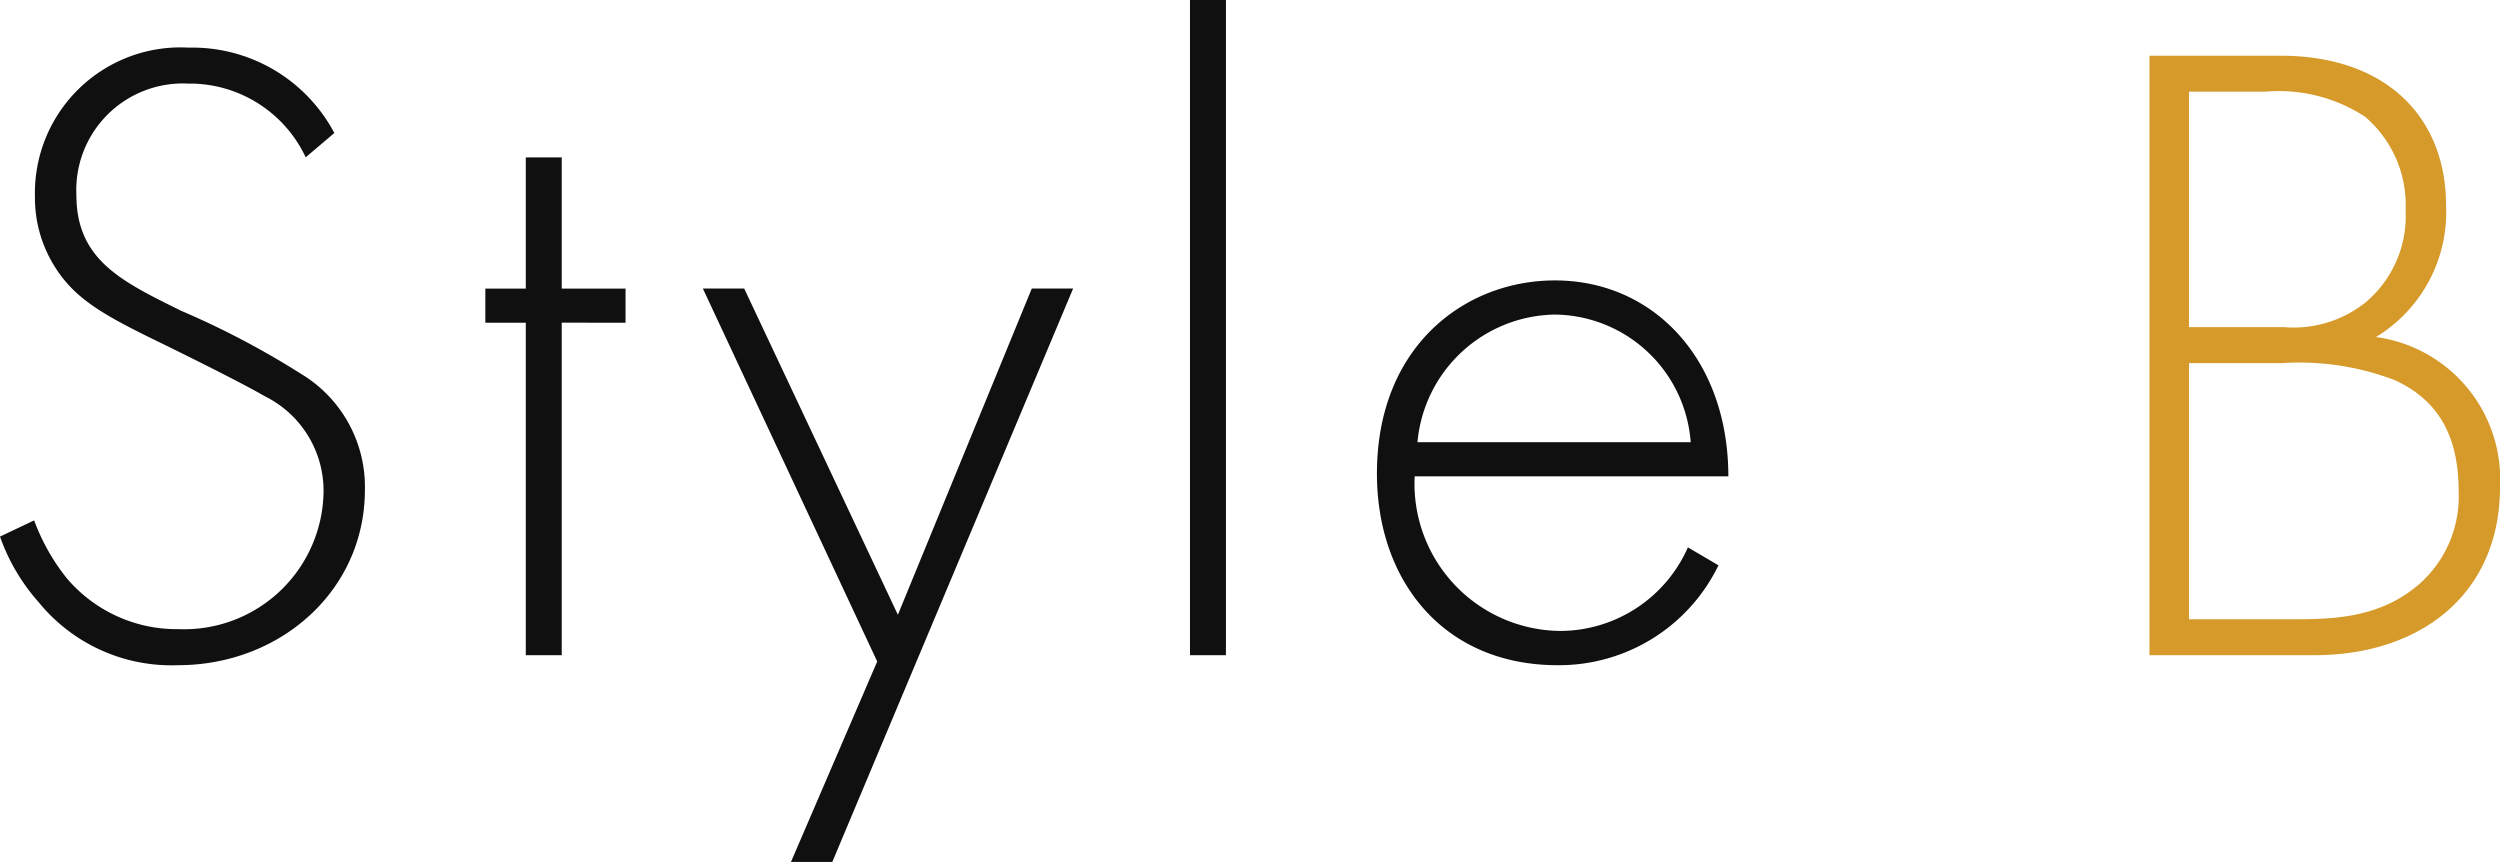 <svg xmlns="http://www.w3.org/2000/svg" width="125.17" height="43.155" viewBox="0 0 125.17 43.155">
  <g id="Style_b_Scandinavian" transform="translate(-359.43 -2502.195)">
    <path id="パス_122" data-name="パス 122" d="M4.05,0h8.235C17.73,0,21.6-3.15,21.6-8.415a7.187,7.187,0,0,0-6.21-7.515A7.311,7.311,0,0,0,18.9-22.5c0-4.5-3.06-7.515-8.28-7.515H4.05ZM6.03-28.215H9.855a7.86,7.86,0,0,1,4.995,1.26,5.816,5.816,0,0,1,2.025,4.68,5.658,5.658,0,0,1-1.98,4.59,5.775,5.775,0,0,1-4.1,1.26H6.03Zm0,13.59h4.68a13.342,13.342,0,0,1,5.625.855c2.25,1.035,3.195,2.88,3.195,5.58A5.831,5.831,0,0,1,17.6-3.6C15.57-1.8,13.1-1.8,11.07-1.8H6.03Z" transform="translate(463 2535)" fill="#D59A2A"/>
    <path id="パス_121" data-name="パス 121" d="M19.17-26.145a8.045,8.045,0,0,0-7.29-4.275,7.291,7.291,0,0,0-7.7,7.47,6.452,6.452,0,0,0,.945,3.42c1.035,1.71,2.52,2.52,5.49,3.96,2.475,1.215,4.23,2.115,5.085,2.61A5.282,5.282,0,0,1,18.63-8.235a6.979,6.979,0,0,1-7.245,6.93A7.217,7.217,0,0,1,5.76-3.87,10.374,10.374,0,0,1,4.14-6.75l-1.71.81A9.859,9.859,0,0,0,4.365-2.655,8.573,8.573,0,0,0,11.34.5C16.47.5,20.7-3.24,20.7-8.28a6.6,6.6,0,0,0-3.195-5.805,42.266,42.266,0,0,0-5.985-3.15C8.505-18.72,6.255-19.8,6.255-23.04a5.335,5.335,0,0,1,5.58-5.58,6.416,6.416,0,0,1,5.9,3.69Zm14.58,9.5v-1.71H30.555v-6.57h-1.8v6.57H26.73v1.71h2.025V0h1.8V-16.65Zm8.28,27H44.1L56.16-18.36H54.09L47.385-2.025,39.69-18.36H37.62L46.35.315ZM62.01-32.805V0h1.8V-32.805ZM88.965-8.955c0-5.85-3.735-9.81-8.685-9.81-4.5,0-8.91,3.285-8.91,9.675C71.37-3.735,74.7.5,80.415.5a8.872,8.872,0,0,0,8.055-5l-1.53-.9a7.007,7.007,0,0,1-6.39,4.185,7.371,7.371,0,0,1-7.29-7.74ZM73.4-10.665a7.017,7.017,0,0,1,6.885-6.39,6.894,6.894,0,0,1,6.795,6.39Z" transform="translate(357 2535)" fill="#101010"/>
  </g>
</svg>
